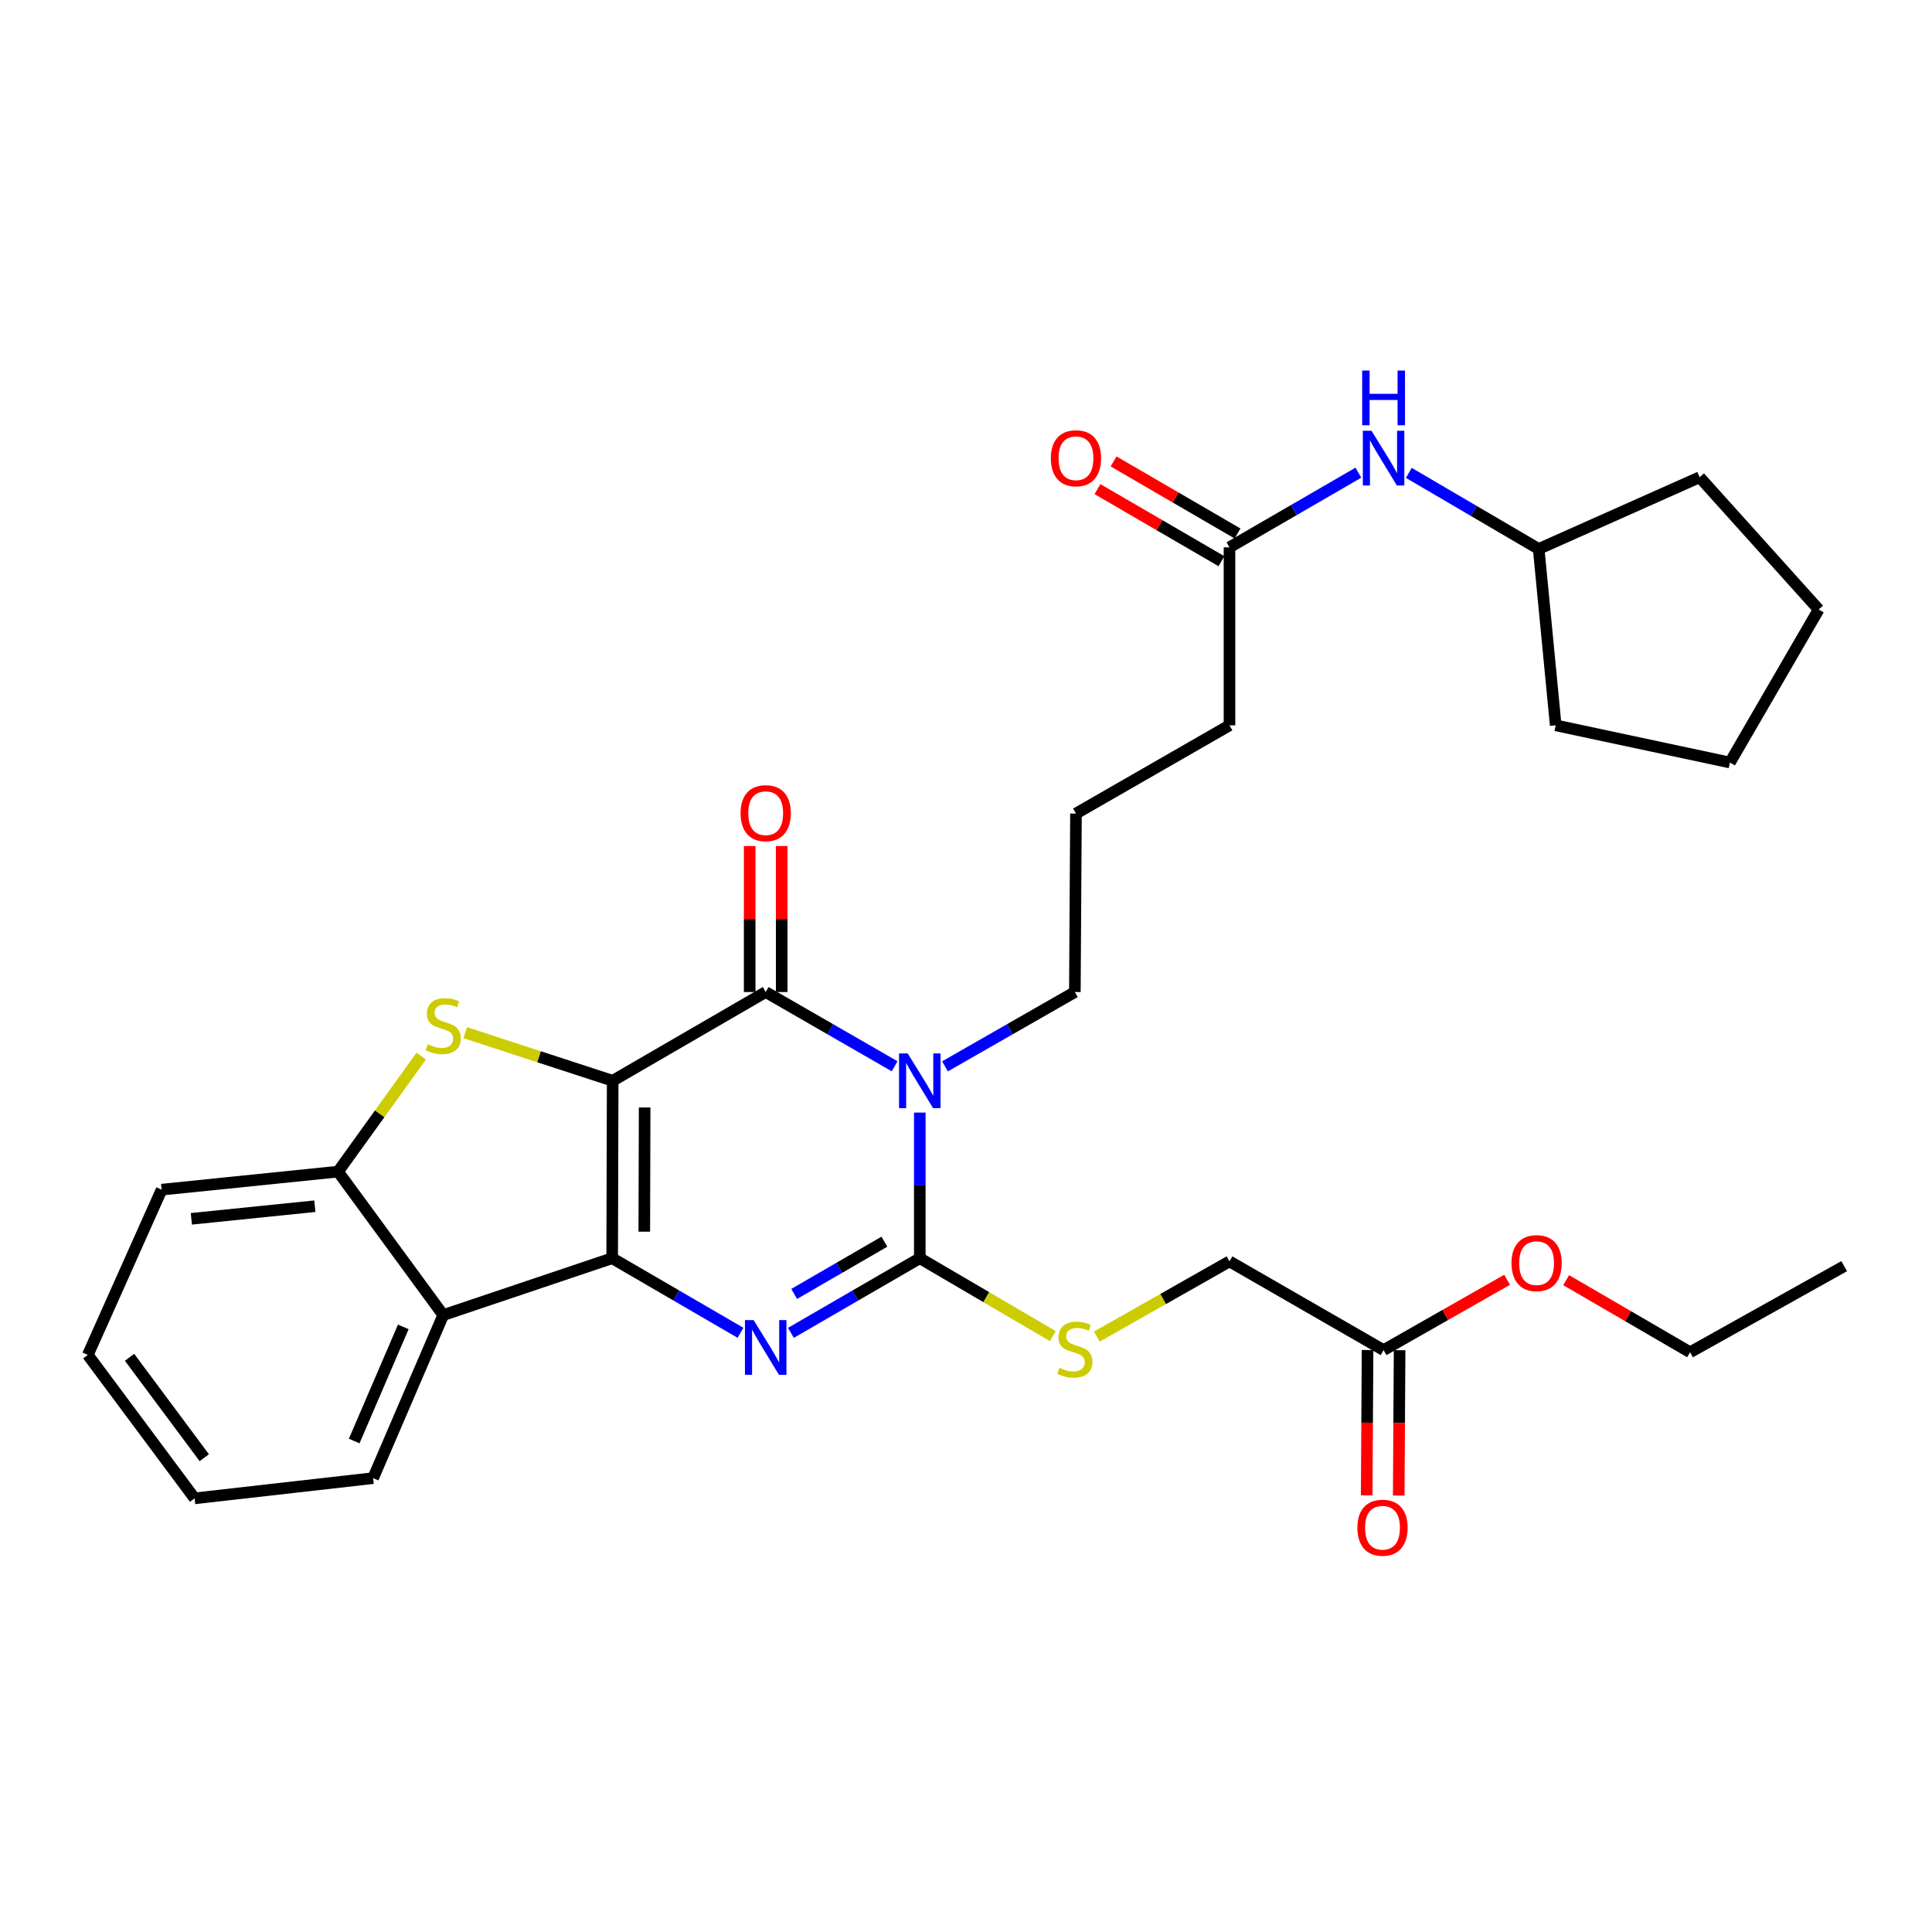 <?xml version='1.0' encoding='iso-8859-1'?>
<svg version='1.1' baseProfile='full'
              xmlns='http://www.w3.org/2000/svg'
                      xmlns:rdkit='http://www.rdkit.org/xml'
                      xmlns:xlink='http://www.w3.org/1999/xlink'
                  xml:space='preserve'
width='1000px' height='1000px' viewBox='0 0 1000 1000'>
<!-- END OF HEADER -->
<rect style='opacity:1.0;fill:#FFFFFF;stroke:none' width='1000' height='1000' x='0' y='0'> </rect>
<path class='bond-0' d='M 317.12,559.409 L 316.863,651.245' style='fill:none;fill-rule:evenodd;stroke:#000000;stroke-width:6px;stroke-linecap:butt;stroke-linejoin:miter;stroke-opacity:1' />
<path class='bond-0' d='M 333.665,573.231 L 333.485,637.516' style='fill:none;fill-rule:evenodd;stroke:#000000;stroke-width:6px;stroke-linecap:butt;stroke-linejoin:miter;stroke-opacity:1' />
<path class='bond-2' d='M 317.12,559.409 L 396.325,513.473' style='fill:none;fill-rule:evenodd;stroke:#000000;stroke-width:6px;stroke-linecap:butt;stroke-linejoin:miter;stroke-opacity:1' />
<path class='bond-5' d='M 317.12,559.409 L 278.964,546.963' style='fill:none;fill-rule:evenodd;stroke:#000000;stroke-width:6px;stroke-linecap:butt;stroke-linejoin:miter;stroke-opacity:1' />
<path class='bond-5' d='M 278.964,546.963 L 240.807,534.517' style='fill:none;fill-rule:evenodd;stroke:#CCCC00;stroke-width:6px;stroke-linecap:butt;stroke-linejoin:miter;stroke-opacity:1' />
<path class='bond-3' d='M 316.863,651.245 L 350.075,670.553' style='fill:none;fill-rule:evenodd;stroke:#000000;stroke-width:6px;stroke-linecap:butt;stroke-linejoin:miter;stroke-opacity:1' />
<path class='bond-3' d='M 350.075,670.553 L 383.287,689.86' style='fill:none;fill-rule:evenodd;stroke:#0000FF;stroke-width:6px;stroke-linecap:butt;stroke-linejoin:miter;stroke-opacity:1' />
<path class='bond-6' d='M 316.863,651.245 L 229.421,680.681' style='fill:none;fill-rule:evenodd;stroke:#000000;stroke-width:6px;stroke-linecap:butt;stroke-linejoin:miter;stroke-opacity:1' />
<path class='bond-1' d='M 463.042,551.898 L 429.684,532.685' style='fill:none;fill-rule:evenodd;stroke:#0000FF;stroke-width:6px;stroke-linecap:butt;stroke-linejoin:miter;stroke-opacity:1' />
<path class='bond-1' d='M 429.684,532.685 L 396.325,513.473' style='fill:none;fill-rule:evenodd;stroke:#000000;stroke-width:6px;stroke-linecap:butt;stroke-linejoin:miter;stroke-opacity:1' />
<path class='bond-4' d='M 476.083,575.865 L 476.083,613.555' style='fill:none;fill-rule:evenodd;stroke:#0000FF;stroke-width:6px;stroke-linecap:butt;stroke-linejoin:miter;stroke-opacity:1' />
<path class='bond-4' d='M 476.083,613.555 L 476.083,651.245' style='fill:none;fill-rule:evenodd;stroke:#000000;stroke-width:6px;stroke-linecap:butt;stroke-linejoin:miter;stroke-opacity:1' />
<path class='bond-15' d='M 489.135,551.939 L 522.741,532.706' style='fill:none;fill-rule:evenodd;stroke:#0000FF;stroke-width:6px;stroke-linecap:butt;stroke-linejoin:miter;stroke-opacity:1' />
<path class='bond-15' d='M 522.741,532.706 L 556.347,513.473' style='fill:none;fill-rule:evenodd;stroke:#000000;stroke-width:6px;stroke-linecap:butt;stroke-linejoin:miter;stroke-opacity:1' />
<path class='bond-9' d='M 404.617,513.473 L 404.617,475.683' style='fill:none;fill-rule:evenodd;stroke:#000000;stroke-width:6px;stroke-linecap:butt;stroke-linejoin:miter;stroke-opacity:1' />
<path class='bond-9' d='M 404.617,475.683 L 404.617,437.893' style='fill:none;fill-rule:evenodd;stroke:#FF0000;stroke-width:6px;stroke-linecap:butt;stroke-linejoin:miter;stroke-opacity:1' />
<path class='bond-9' d='M 388.034,513.473 L 388.034,475.683' style='fill:none;fill-rule:evenodd;stroke:#000000;stroke-width:6px;stroke-linecap:butt;stroke-linejoin:miter;stroke-opacity:1' />
<path class='bond-9' d='M 388.034,475.683 L 388.034,437.893' style='fill:none;fill-rule:evenodd;stroke:#FF0000;stroke-width:6px;stroke-linecap:butt;stroke-linejoin:miter;stroke-opacity:1' />
<path class='bond-32' d='M 409.37,689.884 L 442.726,670.565' style='fill:none;fill-rule:evenodd;stroke:#0000FF;stroke-width:6px;stroke-linecap:butt;stroke-linejoin:miter;stroke-opacity:1' />
<path class='bond-32' d='M 442.726,670.565 L 476.083,651.245' style='fill:none;fill-rule:evenodd;stroke:#000000;stroke-width:6px;stroke-linecap:butt;stroke-linejoin:miter;stroke-opacity:1' />
<path class='bond-32' d='M 411.065,669.738 L 434.415,656.214' style='fill:none;fill-rule:evenodd;stroke:#0000FF;stroke-width:6px;stroke-linecap:butt;stroke-linejoin:miter;stroke-opacity:1' />
<path class='bond-32' d='M 434.415,656.214 L 457.764,642.691' style='fill:none;fill-rule:evenodd;stroke:#000000;stroke-width:6px;stroke-linecap:butt;stroke-linejoin:miter;stroke-opacity:1' />
<path class='bond-8' d='M 476.083,651.245 L 510.512,671.412' style='fill:none;fill-rule:evenodd;stroke:#000000;stroke-width:6px;stroke-linecap:butt;stroke-linejoin:miter;stroke-opacity:1' />
<path class='bond-8' d='M 510.512,671.412 L 544.942,691.579' style='fill:none;fill-rule:evenodd;stroke:#CCCC00;stroke-width:6px;stroke-linecap:butt;stroke-linejoin:miter;stroke-opacity:1' />
<path class='bond-7' d='M 218.011,546.651 L 196.492,576.542' style='fill:none;fill-rule:evenodd;stroke:#CCCC00;stroke-width:6px;stroke-linecap:butt;stroke-linejoin:miter;stroke-opacity:1' />
<path class='bond-7' d='M 196.492,576.542 L 174.972,606.433' style='fill:none;fill-rule:evenodd;stroke:#000000;stroke-width:6px;stroke-linecap:butt;stroke-linejoin:miter;stroke-opacity:1' />
<path class='bond-18' d='M 229.421,680.681 L 193.122,765.082' style='fill:none;fill-rule:evenodd;stroke:#000000;stroke-width:6px;stroke-linecap:butt;stroke-linejoin:miter;stroke-opacity:1' />
<path class='bond-18' d='M 208.742,686.789 L 183.332,745.87' style='fill:none;fill-rule:evenodd;stroke:#000000;stroke-width:6px;stroke-linecap:butt;stroke-linejoin:miter;stroke-opacity:1' />
<path class='bond-31' d='M 229.421,680.681 L 174.972,606.433' style='fill:none;fill-rule:evenodd;stroke:#000000;stroke-width:6px;stroke-linecap:butt;stroke-linejoin:miter;stroke-opacity:1' />
<path class='bond-20' d='M 174.972,606.433 L 83.661,615.765' style='fill:none;fill-rule:evenodd;stroke:#000000;stroke-width:6px;stroke-linecap:butt;stroke-linejoin:miter;stroke-opacity:1' />
<path class='bond-20' d='M 162.962,624.33 L 99.044,630.863' style='fill:none;fill-rule:evenodd;stroke:#000000;stroke-width:6px;stroke-linecap:butt;stroke-linejoin:miter;stroke-opacity:1' />
<path class='bond-16' d='M 567.727,691.809 L 602.054,672.352' style='fill:none;fill-rule:evenodd;stroke:#CCCC00;stroke-width:6px;stroke-linecap:butt;stroke-linejoin:miter;stroke-opacity:1' />
<path class='bond-16' d='M 602.054,672.352 L 636.381,652.894' style='fill:none;fill-rule:evenodd;stroke:#000000;stroke-width:6px;stroke-linecap:butt;stroke-linejoin:miter;stroke-opacity:1' />
<path class='bond-10' d='M 636.381,283.302 L 636.381,375.433' style='fill:none;fill-rule:evenodd;stroke:#000000;stroke-width:6px;stroke-linecap:butt;stroke-linejoin:miter;stroke-opacity:1' />
<path class='bond-12' d='M 636.381,283.302 L 669.738,263.983' style='fill:none;fill-rule:evenodd;stroke:#000000;stroke-width:6px;stroke-linecap:butt;stroke-linejoin:miter;stroke-opacity:1' />
<path class='bond-12' d='M 669.738,263.983 L 703.094,244.663' style='fill:none;fill-rule:evenodd;stroke:#0000FF;stroke-width:6px;stroke-linecap:butt;stroke-linejoin:miter;stroke-opacity:1' />
<path class='bond-13' d='M 640.548,276.134 L 608.466,257.483' style='fill:none;fill-rule:evenodd;stroke:#000000;stroke-width:6px;stroke-linecap:butt;stroke-linejoin:miter;stroke-opacity:1' />
<path class='bond-13' d='M 608.466,257.483 L 576.384,238.833' style='fill:none;fill-rule:evenodd;stroke:#FF0000;stroke-width:6px;stroke-linecap:butt;stroke-linejoin:miter;stroke-opacity:1' />
<path class='bond-13' d='M 632.214,290.471 L 600.131,271.82' style='fill:none;fill-rule:evenodd;stroke:#000000;stroke-width:6px;stroke-linecap:butt;stroke-linejoin:miter;stroke-opacity:1' />
<path class='bond-13' d='M 600.131,271.82 L 568.049,253.17' style='fill:none;fill-rule:evenodd;stroke:#FF0000;stroke-width:6px;stroke-linecap:butt;stroke-linejoin:miter;stroke-opacity:1' />
<path class='bond-11' d='M 716.139,698.812 L 636.381,652.894' style='fill:none;fill-rule:evenodd;stroke:#000000;stroke-width:6px;stroke-linecap:butt;stroke-linejoin:miter;stroke-opacity:1' />
<path class='bond-14' d='M 707.847,698.762 L 707.621,736.381' style='fill:none;fill-rule:evenodd;stroke:#000000;stroke-width:6px;stroke-linecap:butt;stroke-linejoin:miter;stroke-opacity:1' />
<path class='bond-14' d='M 707.621,736.381 L 707.394,774' style='fill:none;fill-rule:evenodd;stroke:#FF0000;stroke-width:6px;stroke-linecap:butt;stroke-linejoin:miter;stroke-opacity:1' />
<path class='bond-14' d='M 724.43,698.862 L 724.204,736.481' style='fill:none;fill-rule:evenodd;stroke:#000000;stroke-width:6px;stroke-linecap:butt;stroke-linejoin:miter;stroke-opacity:1' />
<path class='bond-14' d='M 724.204,736.481 L 723.978,774.1' style='fill:none;fill-rule:evenodd;stroke:#FF0000;stroke-width:6px;stroke-linecap:butt;stroke-linejoin:miter;stroke-opacity:1' />
<path class='bond-17' d='M 716.139,698.812 L 748.102,680.613' style='fill:none;fill-rule:evenodd;stroke:#000000;stroke-width:6px;stroke-linecap:butt;stroke-linejoin:miter;stroke-opacity:1' />
<path class='bond-17' d='M 748.102,680.613 L 780.065,662.414' style='fill:none;fill-rule:evenodd;stroke:#FF0000;stroke-width:6px;stroke-linecap:butt;stroke-linejoin:miter;stroke-opacity:1' />
<path class='bond-19' d='M 729.205,244.763 L 762.813,264.452' style='fill:none;fill-rule:evenodd;stroke:#0000FF;stroke-width:6px;stroke-linecap:butt;stroke-linejoin:miter;stroke-opacity:1' />
<path class='bond-19' d='M 762.813,264.452 L 796.421,284.141' style='fill:none;fill-rule:evenodd;stroke:#000000;stroke-width:6px;stroke-linecap:butt;stroke-linejoin:miter;stroke-opacity:1' />
<path class='bond-21' d='M 556.347,513.473 L 556.918,421.093' style='fill:none;fill-rule:evenodd;stroke:#000000;stroke-width:6px;stroke-linecap:butt;stroke-linejoin:miter;stroke-opacity:1' />
<path class='bond-23' d='M 810.641,662.613 L 842.715,681.27' style='fill:none;fill-rule:evenodd;stroke:#FF0000;stroke-width:6px;stroke-linecap:butt;stroke-linejoin:miter;stroke-opacity:1' />
<path class='bond-23' d='M 842.715,681.27 L 874.788,699.927' style='fill:none;fill-rule:evenodd;stroke:#000000;stroke-width:6px;stroke-linecap:butt;stroke-linejoin:miter;stroke-opacity:1' />
<path class='bond-26' d='M 193.122,765.082 L 100.724,775.548' style='fill:none;fill-rule:evenodd;stroke:#000000;stroke-width:6px;stroke-linecap:butt;stroke-linejoin:miter;stroke-opacity:1' />
<path class='bond-24' d='M 796.421,284.141 L 879.745,247.012' style='fill:none;fill-rule:evenodd;stroke:#000000;stroke-width:6px;stroke-linecap:butt;stroke-linejoin:miter;stroke-opacity:1' />
<path class='bond-25' d='M 796.421,284.141 L 805.229,375.433' style='fill:none;fill-rule:evenodd;stroke:#000000;stroke-width:6px;stroke-linecap:butt;stroke-linejoin:miter;stroke-opacity:1' />
<path class='bond-27' d='M 83.661,615.765 L 45.455,701.3' style='fill:none;fill-rule:evenodd;stroke:#000000;stroke-width:6px;stroke-linecap:butt;stroke-linejoin:miter;stroke-opacity:1' />
<path class='bond-22' d='M 556.918,421.093 L 636.381,375.433' style='fill:none;fill-rule:evenodd;stroke:#000000;stroke-width:6px;stroke-linecap:butt;stroke-linejoin:miter;stroke-opacity:1' />
<path class='bond-28' d='M 874.788,699.927 L 954.545,655.363' style='fill:none;fill-rule:evenodd;stroke:#000000;stroke-width:6px;stroke-linecap:butt;stroke-linejoin:miter;stroke-opacity:1' />
<path class='bond-29' d='M 879.745,247.012 L 941.352,315.475' style='fill:none;fill-rule:evenodd;stroke:#000000;stroke-width:6px;stroke-linecap:butt;stroke-linejoin:miter;stroke-opacity:1' />
<path class='bond-30' d='M 805.229,375.433 L 895.416,394.679' style='fill:none;fill-rule:evenodd;stroke:#000000;stroke-width:6px;stroke-linecap:butt;stroke-linejoin:miter;stroke-opacity:1' />
<path class='bond-33' d='M 100.724,775.548 L 45.455,701.3' style='fill:none;fill-rule:evenodd;stroke:#000000;stroke-width:6px;stroke-linecap:butt;stroke-linejoin:miter;stroke-opacity:1' />
<path class='bond-33' d='M 105.736,754.508 L 67.047,702.535' style='fill:none;fill-rule:evenodd;stroke:#000000;stroke-width:6px;stroke-linecap:butt;stroke-linejoin:miter;stroke-opacity:1' />
<path class='bond-34' d='M 941.352,315.475 L 895.416,394.679' style='fill:none;fill-rule:evenodd;stroke:#000000;stroke-width:6px;stroke-linecap:butt;stroke-linejoin:miter;stroke-opacity:1' />
<path  class='atom-2' d='M 469.823 545.249
L 479.103 560.249
Q 480.023 561.729, 481.503 564.409
Q 482.983 567.089, 483.063 567.249
L 483.063 545.249
L 486.823 545.249
L 486.823 573.569
L 482.943 573.569
L 472.983 557.169
Q 471.823 555.249, 470.583 553.049
Q 469.383 550.849, 469.023 550.169
L 469.023 573.569
L 465.343 573.569
L 465.343 545.249
L 469.823 545.249
' fill='#0000FF'/>
<path  class='atom-4' d='M 390.065 683.279
L 399.345 698.279
Q 400.265 699.759, 401.745 702.439
Q 403.225 705.119, 403.305 705.279
L 403.305 683.279
L 407.065 683.279
L 407.065 711.599
L 403.185 711.599
L 393.225 695.199
Q 392.065 693.279, 390.825 691.079
Q 389.625 688.879, 389.265 688.199
L 389.265 711.599
L 385.585 711.599
L 385.585 683.279
L 390.065 683.279
' fill='#0000FF'/>
<path  class='atom-6' d='M 221.421 540.522
Q 221.741 540.642, 223.061 541.202
Q 224.381 541.762, 225.821 542.122
Q 227.301 542.442, 228.741 542.442
Q 231.421 542.442, 232.981 541.162
Q 234.541 539.842, 234.541 537.562
Q 234.541 536.002, 233.741 535.042
Q 232.981 534.082, 231.781 533.562
Q 230.581 533.042, 228.581 532.442
Q 226.061 531.682, 224.541 530.962
Q 223.061 530.242, 221.981 528.722
Q 220.941 527.202, 220.941 524.642
Q 220.941 521.082, 223.341 518.882
Q 225.781 516.682, 230.581 516.682
Q 233.861 516.682, 237.581 518.242
L 236.661 521.322
Q 233.261 519.922, 230.701 519.922
Q 227.941 519.922, 226.421 521.082
Q 224.901 522.202, 224.941 524.162
Q 224.941 525.682, 225.701 526.602
Q 226.501 527.522, 227.621 528.042
Q 228.781 528.562, 230.701 529.162
Q 233.261 529.962, 234.781 530.762
Q 236.301 531.562, 237.381 533.202
Q 238.501 534.802, 238.501 537.562
Q 238.501 541.482, 235.861 543.602
Q 233.261 545.682, 228.901 545.682
Q 226.381 545.682, 224.461 545.122
Q 222.581 544.602, 220.341 543.682
L 221.421 540.522
' fill='#CCCC00'/>
<path  class='atom-9' d='M 548.347 707.979
Q 548.667 708.099, 549.987 708.659
Q 551.307 709.219, 552.747 709.579
Q 554.227 709.899, 555.667 709.899
Q 558.347 709.899, 559.907 708.619
Q 561.467 707.299, 561.467 705.019
Q 561.467 703.459, 560.667 702.499
Q 559.907 701.539, 558.707 701.019
Q 557.507 700.499, 555.507 699.899
Q 552.987 699.139, 551.467 698.419
Q 549.987 697.699, 548.907 696.179
Q 547.867 694.659, 547.867 692.099
Q 547.867 688.539, 550.267 686.339
Q 552.707 684.139, 557.507 684.139
Q 560.787 684.139, 564.507 685.699
L 563.587 688.779
Q 560.187 687.379, 557.627 687.379
Q 554.867 687.379, 553.347 688.539
Q 551.827 689.659, 551.867 691.619
Q 551.867 693.139, 552.627 694.059
Q 553.427 694.979, 554.547 695.499
Q 555.707 696.019, 557.627 696.619
Q 560.187 697.419, 561.707 698.219
Q 563.227 699.019, 564.307 700.659
Q 565.427 702.259, 565.427 705.019
Q 565.427 708.939, 562.787 711.059
Q 560.187 713.139, 555.827 713.139
Q 553.307 713.139, 551.387 712.579
Q 549.507 712.059, 547.267 711.139
L 548.347 707.979
' fill='#CCCC00'/>
<path  class='atom-10' d='M 383.325 420.897
Q 383.325 414.097, 386.685 410.297
Q 390.045 406.497, 396.325 406.497
Q 402.605 406.497, 405.965 410.297
Q 409.325 414.097, 409.325 420.897
Q 409.325 427.777, 405.925 431.697
Q 402.525 435.577, 396.325 435.577
Q 390.085 435.577, 386.685 431.697
Q 383.325 427.817, 383.325 420.897
M 396.325 432.377
Q 400.645 432.377, 402.965 429.497
Q 405.325 426.577, 405.325 420.897
Q 405.325 415.337, 402.965 412.537
Q 400.645 409.697, 396.325 409.697
Q 392.005 409.697, 389.645 412.497
Q 387.325 415.297, 387.325 420.897
Q 387.325 426.617, 389.645 429.497
Q 392.005 432.377, 396.325 432.377
' fill='#FF0000'/>
<path  class='atom-13' d='M 709.879 222.948
L 719.159 237.948
Q 720.079 239.428, 721.559 242.108
Q 723.039 244.788, 723.119 244.948
L 723.119 222.948
L 726.879 222.948
L 726.879 251.268
L 722.999 251.268
L 713.039 234.868
Q 711.879 232.948, 710.639 230.748
Q 709.439 228.548, 709.079 227.868
L 709.079 251.268
L 705.399 251.268
L 705.399 222.948
L 709.879 222.948
' fill='#0000FF'/>
<path  class='atom-13' d='M 705.059 191.796
L 708.899 191.796
L 708.899 203.836
L 723.379 203.836
L 723.379 191.796
L 727.219 191.796
L 727.219 220.116
L 723.379 220.116
L 723.379 207.036
L 708.899 207.036
L 708.899 220.116
L 705.059 220.116
L 705.059 191.796
' fill='#0000FF'/>
<path  class='atom-14' d='M 543.918 237.188
Q 543.918 230.388, 547.278 226.588
Q 550.638 222.788, 556.918 222.788
Q 563.198 222.788, 566.558 226.588
Q 569.918 230.388, 569.918 237.188
Q 569.918 244.068, 566.518 247.988
Q 563.118 251.868, 556.918 251.868
Q 550.678 251.868, 547.278 247.988
Q 543.918 244.108, 543.918 237.188
M 556.918 248.668
Q 561.238 248.668, 563.558 245.788
Q 565.918 242.868, 565.918 237.188
Q 565.918 231.628, 563.558 228.828
Q 561.238 225.988, 556.918 225.988
Q 552.598 225.988, 550.238 228.788
Q 547.918 231.588, 547.918 237.188
Q 547.918 242.908, 550.238 245.788
Q 552.598 248.668, 556.918 248.668
' fill='#FF0000'/>
<path  class='atom-15' d='M 702.586 790.746
Q 702.586 783.946, 705.946 780.146
Q 709.306 776.346, 715.586 776.346
Q 721.866 776.346, 725.226 780.146
Q 728.586 783.946, 728.586 790.746
Q 728.586 797.626, 725.186 801.546
Q 721.786 805.426, 715.586 805.426
Q 709.346 805.426, 705.946 801.546
Q 702.586 797.666, 702.586 790.746
M 715.586 802.226
Q 719.906 802.226, 722.226 799.346
Q 724.586 796.426, 724.586 790.746
Q 724.586 785.186, 722.226 782.386
Q 719.906 779.546, 715.586 779.546
Q 711.266 779.546, 708.906 782.346
Q 706.586 785.146, 706.586 790.746
Q 706.586 796.466, 708.906 799.346
Q 711.266 802.226, 715.586 802.226
' fill='#FF0000'/>
<path  class='atom-18' d='M 782.344 653.794
Q 782.344 646.994, 785.704 643.194
Q 789.064 639.394, 795.344 639.394
Q 801.624 639.394, 804.984 643.194
Q 808.344 646.994, 808.344 653.794
Q 808.344 660.674, 804.944 664.594
Q 801.544 668.474, 795.344 668.474
Q 789.104 668.474, 785.704 664.594
Q 782.344 660.714, 782.344 653.794
M 795.344 665.274
Q 799.664 665.274, 801.984 662.394
Q 804.344 659.474, 804.344 653.794
Q 804.344 648.234, 801.984 645.434
Q 799.664 642.594, 795.344 642.594
Q 791.024 642.594, 788.664 645.394
Q 786.344 648.194, 786.344 653.794
Q 786.344 659.514, 788.664 662.394
Q 791.024 665.274, 795.344 665.274
' fill='#FF0000'/>
</svg>
